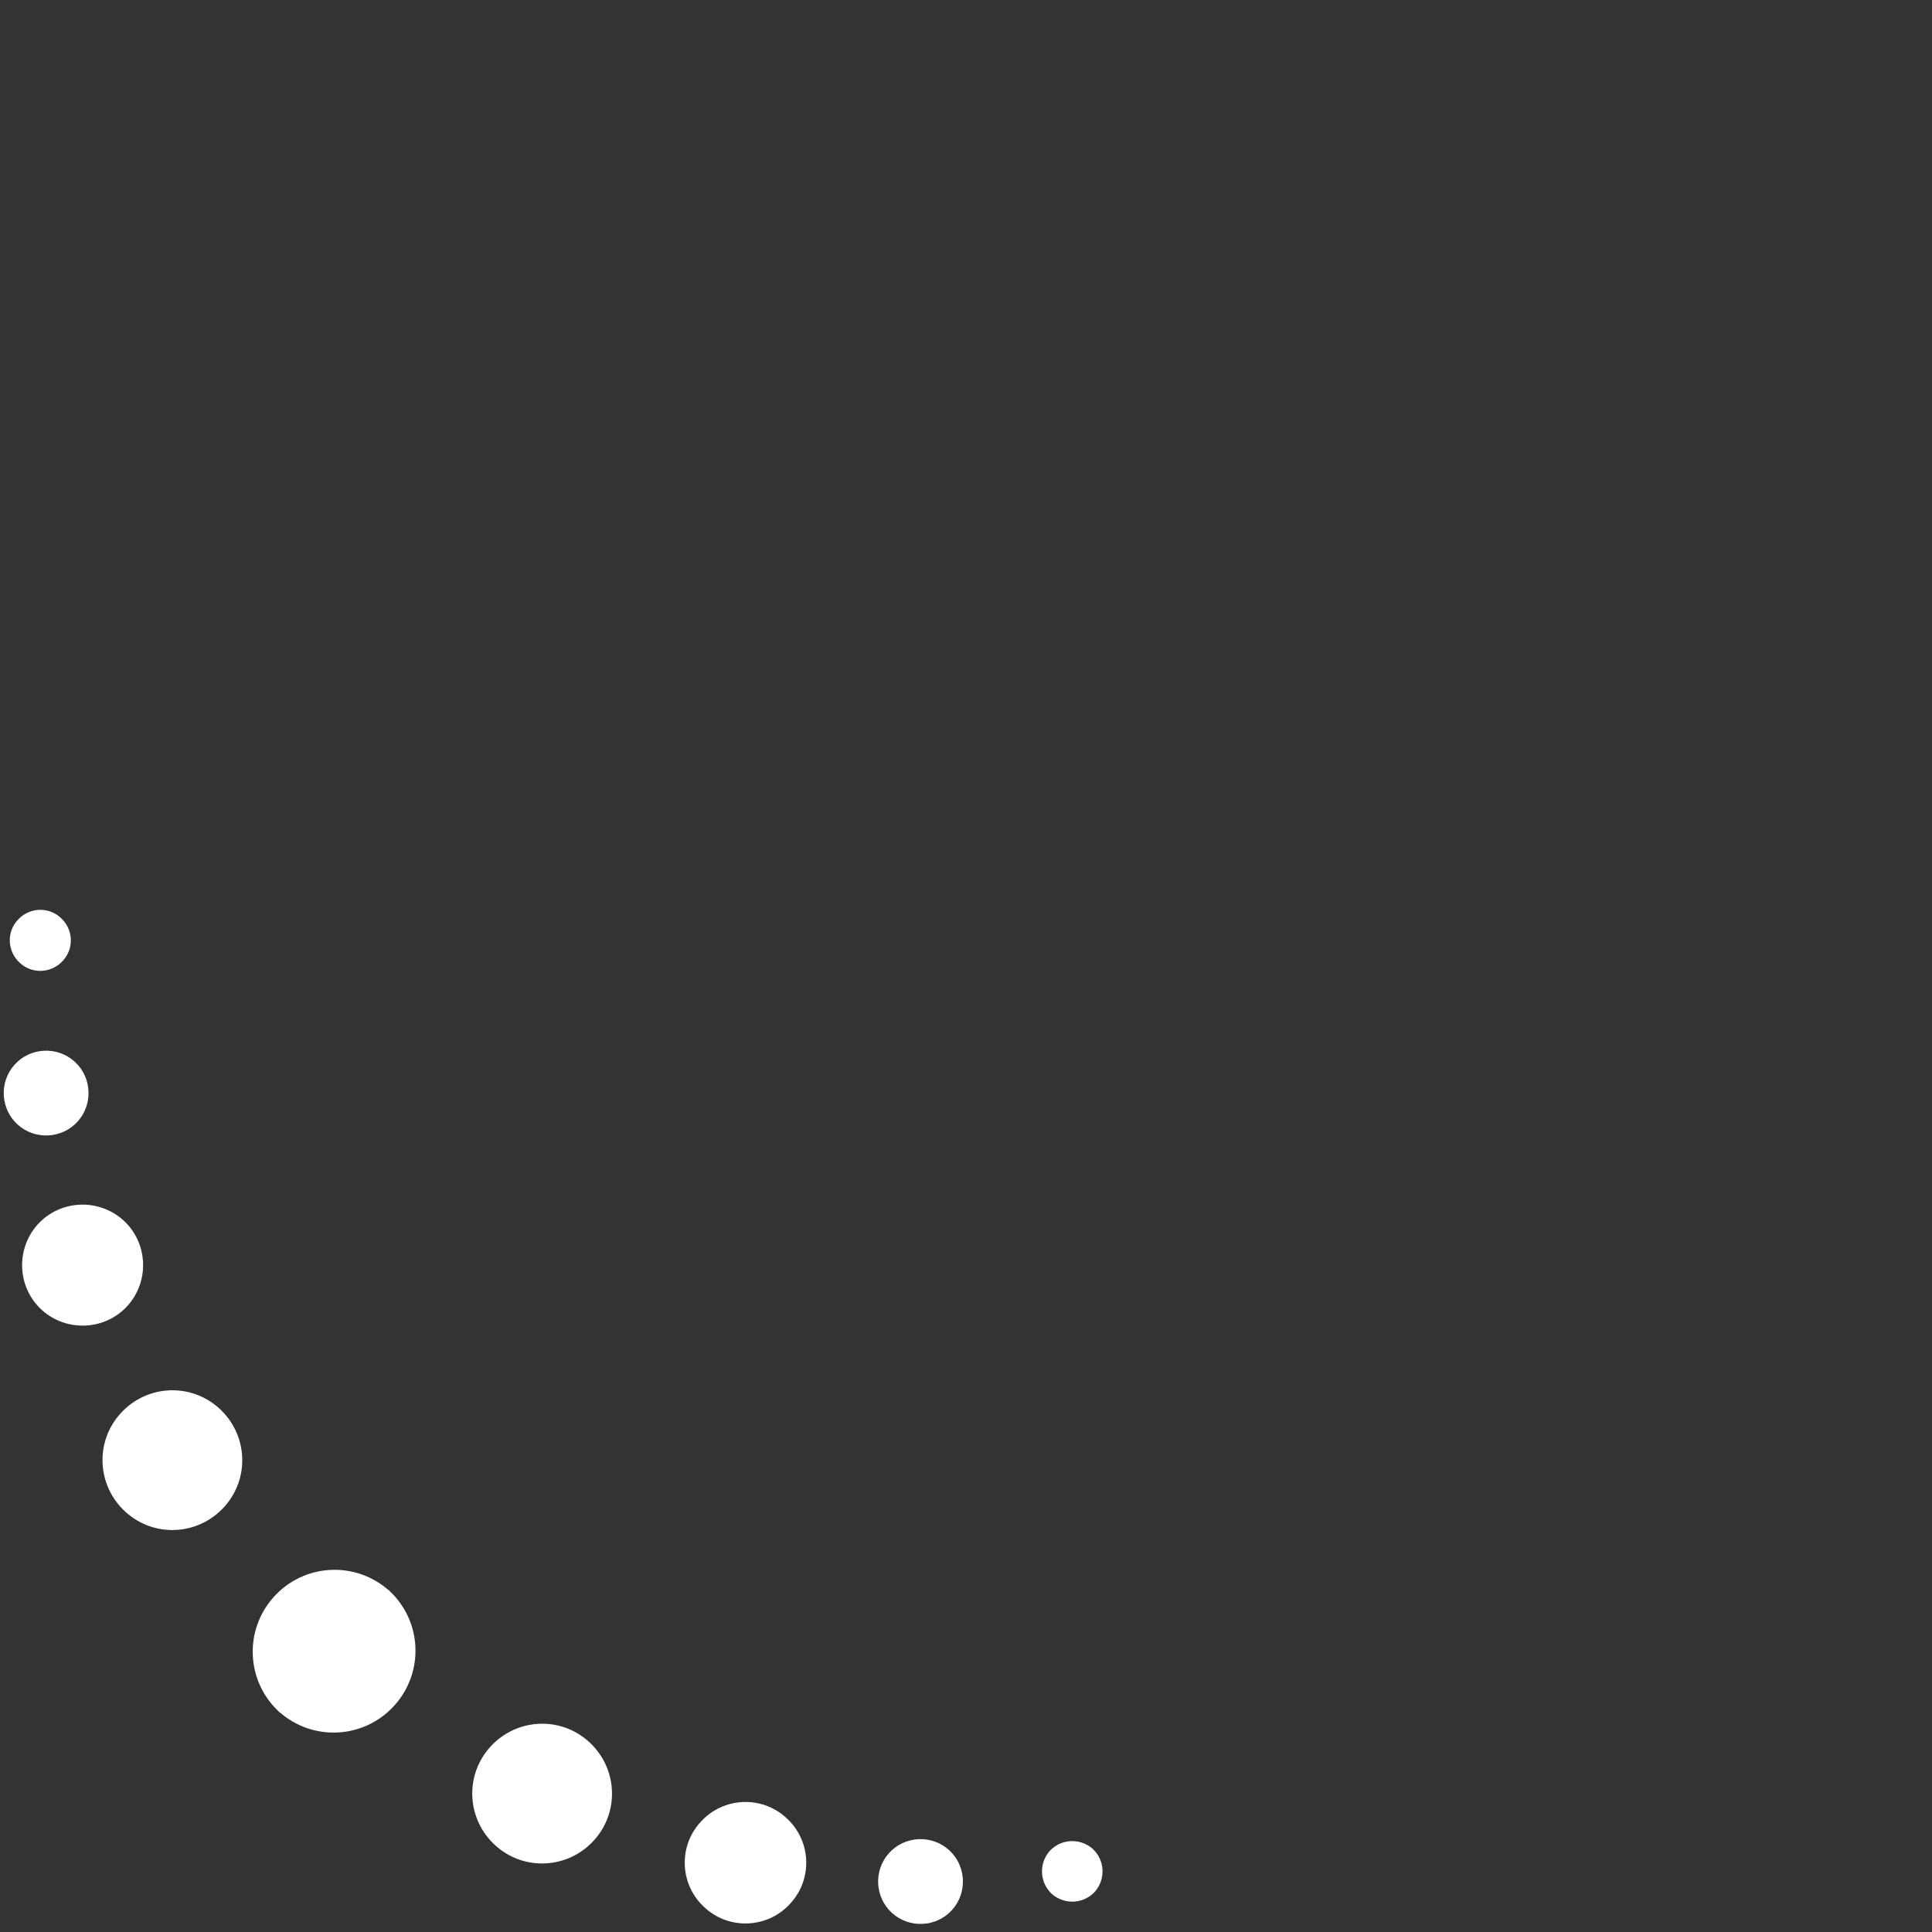<?xml version="1.0" encoding="UTF-8"?><svg id="Calque_1" xmlns="http://www.w3.org/2000/svg" viewBox="0 0 58 58"><rect x="0" y="0" width="58" height="58" fill="#333333" stroke="none"/><defs><style>.cls-1{fill:#fff;stroke-width:0px;}</style></defs><path class="cls-1" d="M14.87,55.4c-.86-.78-.93-2.1-.15-2.96.78-.86,2.1-.93,2.96-.15s.93,2.1.15,2.96c-.78.86-2.1.93-2.96.15"/><path class="cls-1" d="M21.16,57.27c-.75-.67-.81-1.83-.13-2.57.67-.75,1.83-.81,2.57-.13.75.67.81,1.83.13,2.57-.67.75-1.83.81-2.57.13"/><path class="cls-1" d="M26.78,57.43c-.52-.47-.56-1.28-.09-1.8.47-.52,1.28-.56,1.8-.09.52.47.56,1.28.09,1.8-.47.52-1.28.56-1.8.09"/><path class="cls-1" d="M31.58,56.86c-.37-.34-.4-.91-.07-1.29.34-.37.91-.4,1.29-.07.37.34.4.91.07,1.29-.34.37-.91.4-1.29.07"/><path class="cls-1" d="M8.4,51.41l3.29-3.65c-1.01-.91-2.56-.83-3.47.18-.91,1.01-.83,2.56.18,3.47"/><path class="cls-1" d="M11.66,47.73l-3.29,3.65c1.01.91,2.56.83,3.47-.18.91-1.01.83-2.56-.18-3.47"/><path class="cls-1" d="M3.77,45.39c.86.78,2.18.71,2.96-.15.78-.86.71-2.18-.15-2.96s-2.18-.71-2.96.15c-.78.86-.71,2.18.15,2.96"/><path class="cls-1" d="M1.26,39.33c.75.67,1.9.61,2.57-.13.67-.75.61-1.9-.13-2.57-.75-.67-1.9-.61-2.57.13-.67.75-.61,1.9.13,2.57"/><path class="cls-1" d="M.53,33.76c.52.47,1.33.43,1.8-.09.47-.52.43-1.33-.09-1.8-.52-.47-1.33-.43-1.8.09-.47.52-.43,1.33.09,1.8"/><path class="cls-1" d="M.6,28.91c.37.34.95.31,1.29-.07.34-.37.31-.95-.07-1.29-.37-.34-.95-.31-1.29.07-.34.37-.31.95.07,1.29"/></svg>